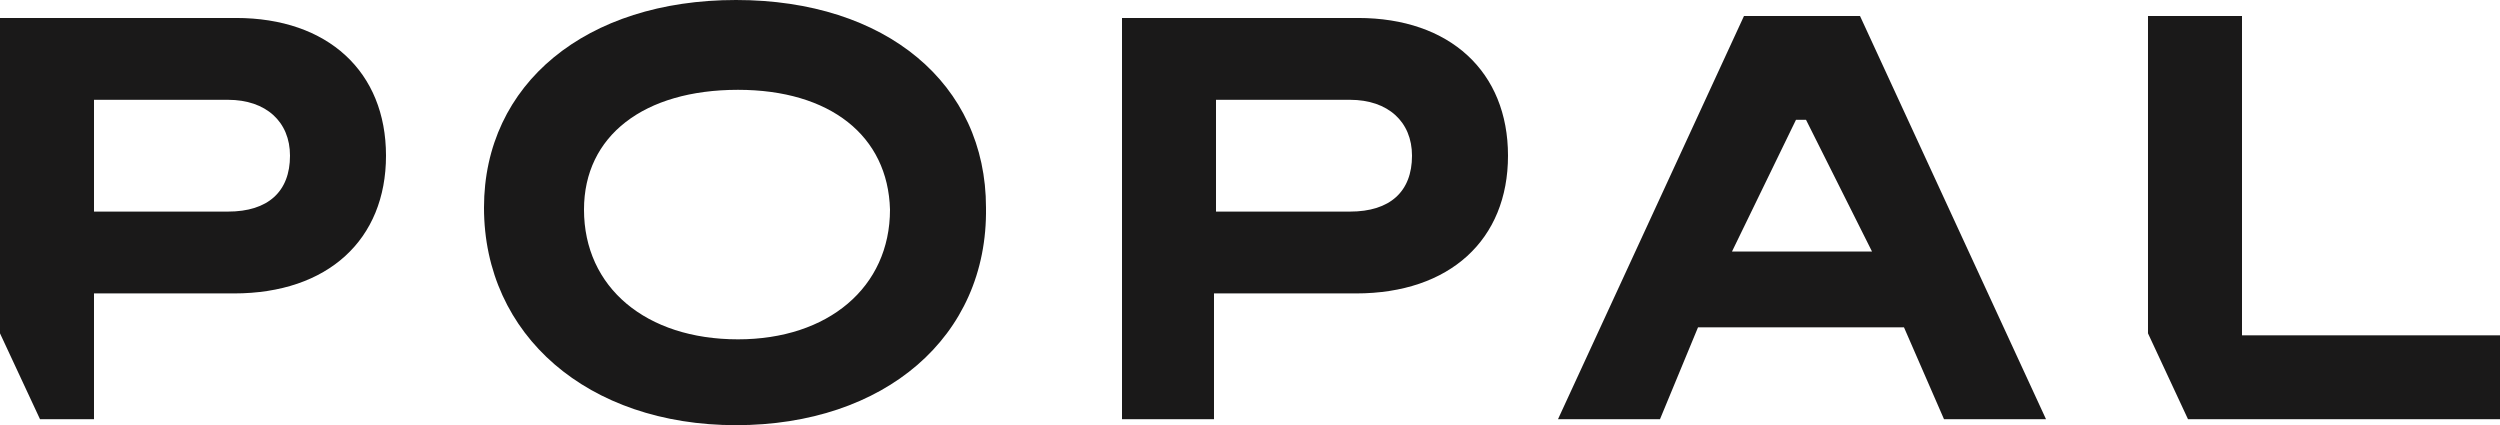 <svg width="294" height="50" viewBox="0 0 294 50" fill="none" xmlns="http://www.w3.org/2000/svg">
<g>
<path fill-rule="evenodd" clip-rule="evenodd" d="M4.704 49.296H11.054V34.507H27.518C38.573 34.507 45.394 28.169 45.394 18.31C45.394 8.451 38.573 2.113 27.754 2.113H0V39.202L4.704 49.296ZM11.055 24.883V11.737H26.813C31.282 11.737 34.104 14.319 34.104 18.31C34.104 22.535 31.517 24.883 26.813 24.883H11.055Z" fill="#1A1919"/>
<path fill-rule="evenodd" clip-rule="evenodd" d="M131.947 49.296H142.766V34.507H159.466C170.52 34.507 177.341 28.169 177.341 18.31C177.341 8.451 170.52 2.113 159.701 2.113H131.947V49.296ZM143.002 24.883V11.737H158.76C163.229 11.737 166.052 14.319 166.052 18.31C166.052 22.535 163.464 24.883 158.76 24.883H143.002Z" fill="#1A1919"/>
<path fill-rule="evenodd" clip-rule="evenodd" d="M56.918 24.413C56.918 39.437 69.148 50 86.553 50C103.958 50 116.188 39.671 115.953 24.413C115.953 9.859 104.193 0 86.553 0C68.913 0 56.918 9.859 56.918 24.413ZM68.678 24.648C68.678 15.962 75.734 10.563 86.788 10.563C97.608 10.563 104.428 15.962 104.664 24.648C104.664 33.803 97.372 39.906 86.788 39.906C75.969 39.906 68.678 33.803 68.678 24.648Z" fill="#1A1919"/>
<path fill-rule="evenodd" clip-rule="evenodd" d="M183.221 49.296H195.216L199.685 38.498H223.91L228.614 49.296H240.61L218.736 1.878H205.094L183.221 49.296ZM203.683 29.577L211.209 14.085H212.385L220.147 29.577H203.683Z" fill="#1A1919"/>
<path d="M257.308 49.296H294V39.437H263.659V1.878H252.604V39.202L257.308 49.296Z" fill="#1A1919"/>
</g>
</svg>
